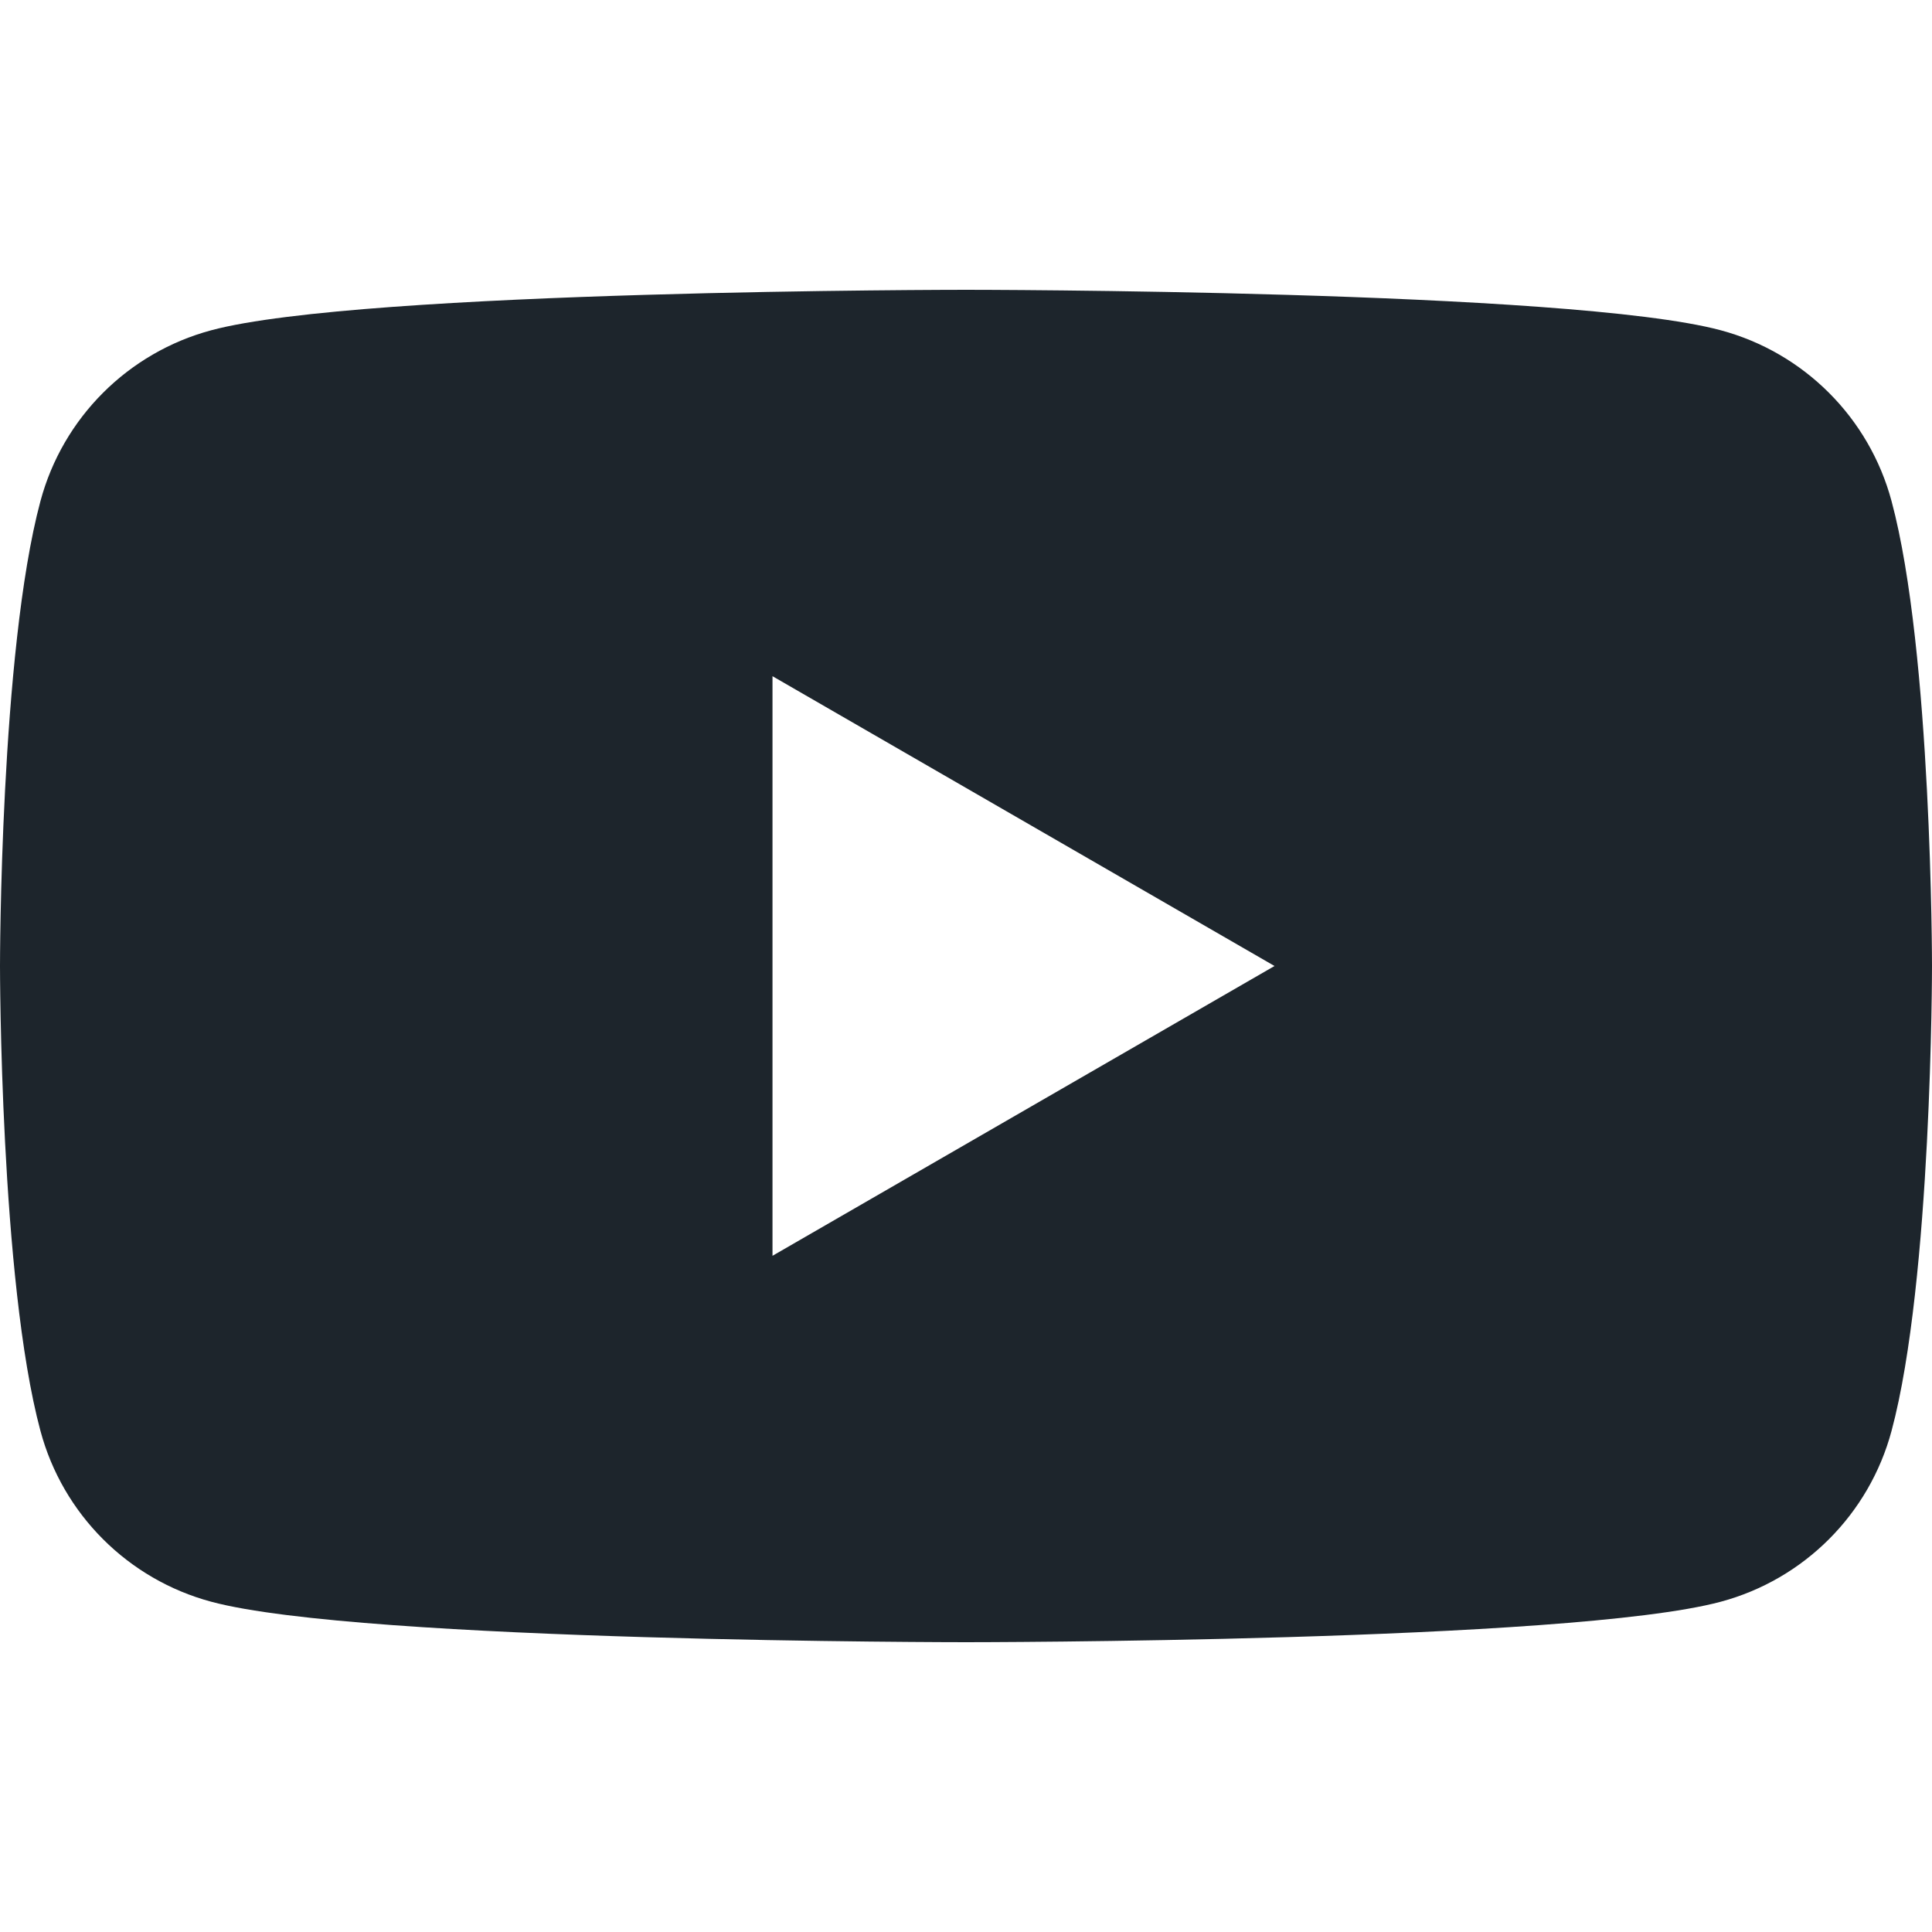 <?xml version="1.0" encoding="UTF-8"?><svg id="Layer_1" xmlns="http://www.w3.org/2000/svg" viewBox="0 0 64 64"><defs><style>.cls-1{fill:#1d252c;}</style></defs><path class="cls-1" d="M62.66,16.6c-.74-2.76-2.9-4.92-5.66-5.66-4.99-1.34-25-1.34-25-1.34,0,0-20.01,0-25,1.34-2.76,.74-4.92,2.9-5.66,5.66-1.34,4.99-1.34,15.4-1.34,15.4,0,0,0,10.42,1.34,15.4,.74,2.76,2.9,4.92,5.66,5.66,4.99,1.34,25,1.34,25,1.34,0,0,20.01,0,25-1.34,2.76-.74,4.92-2.9,5.66-5.66,1.34-4.99,1.34-15.4,1.34-15.4,0,0,0-10.42-1.34-15.4ZM25.59,41.6V22.4l16.63,9.6-16.63,9.6Z"/></svg>